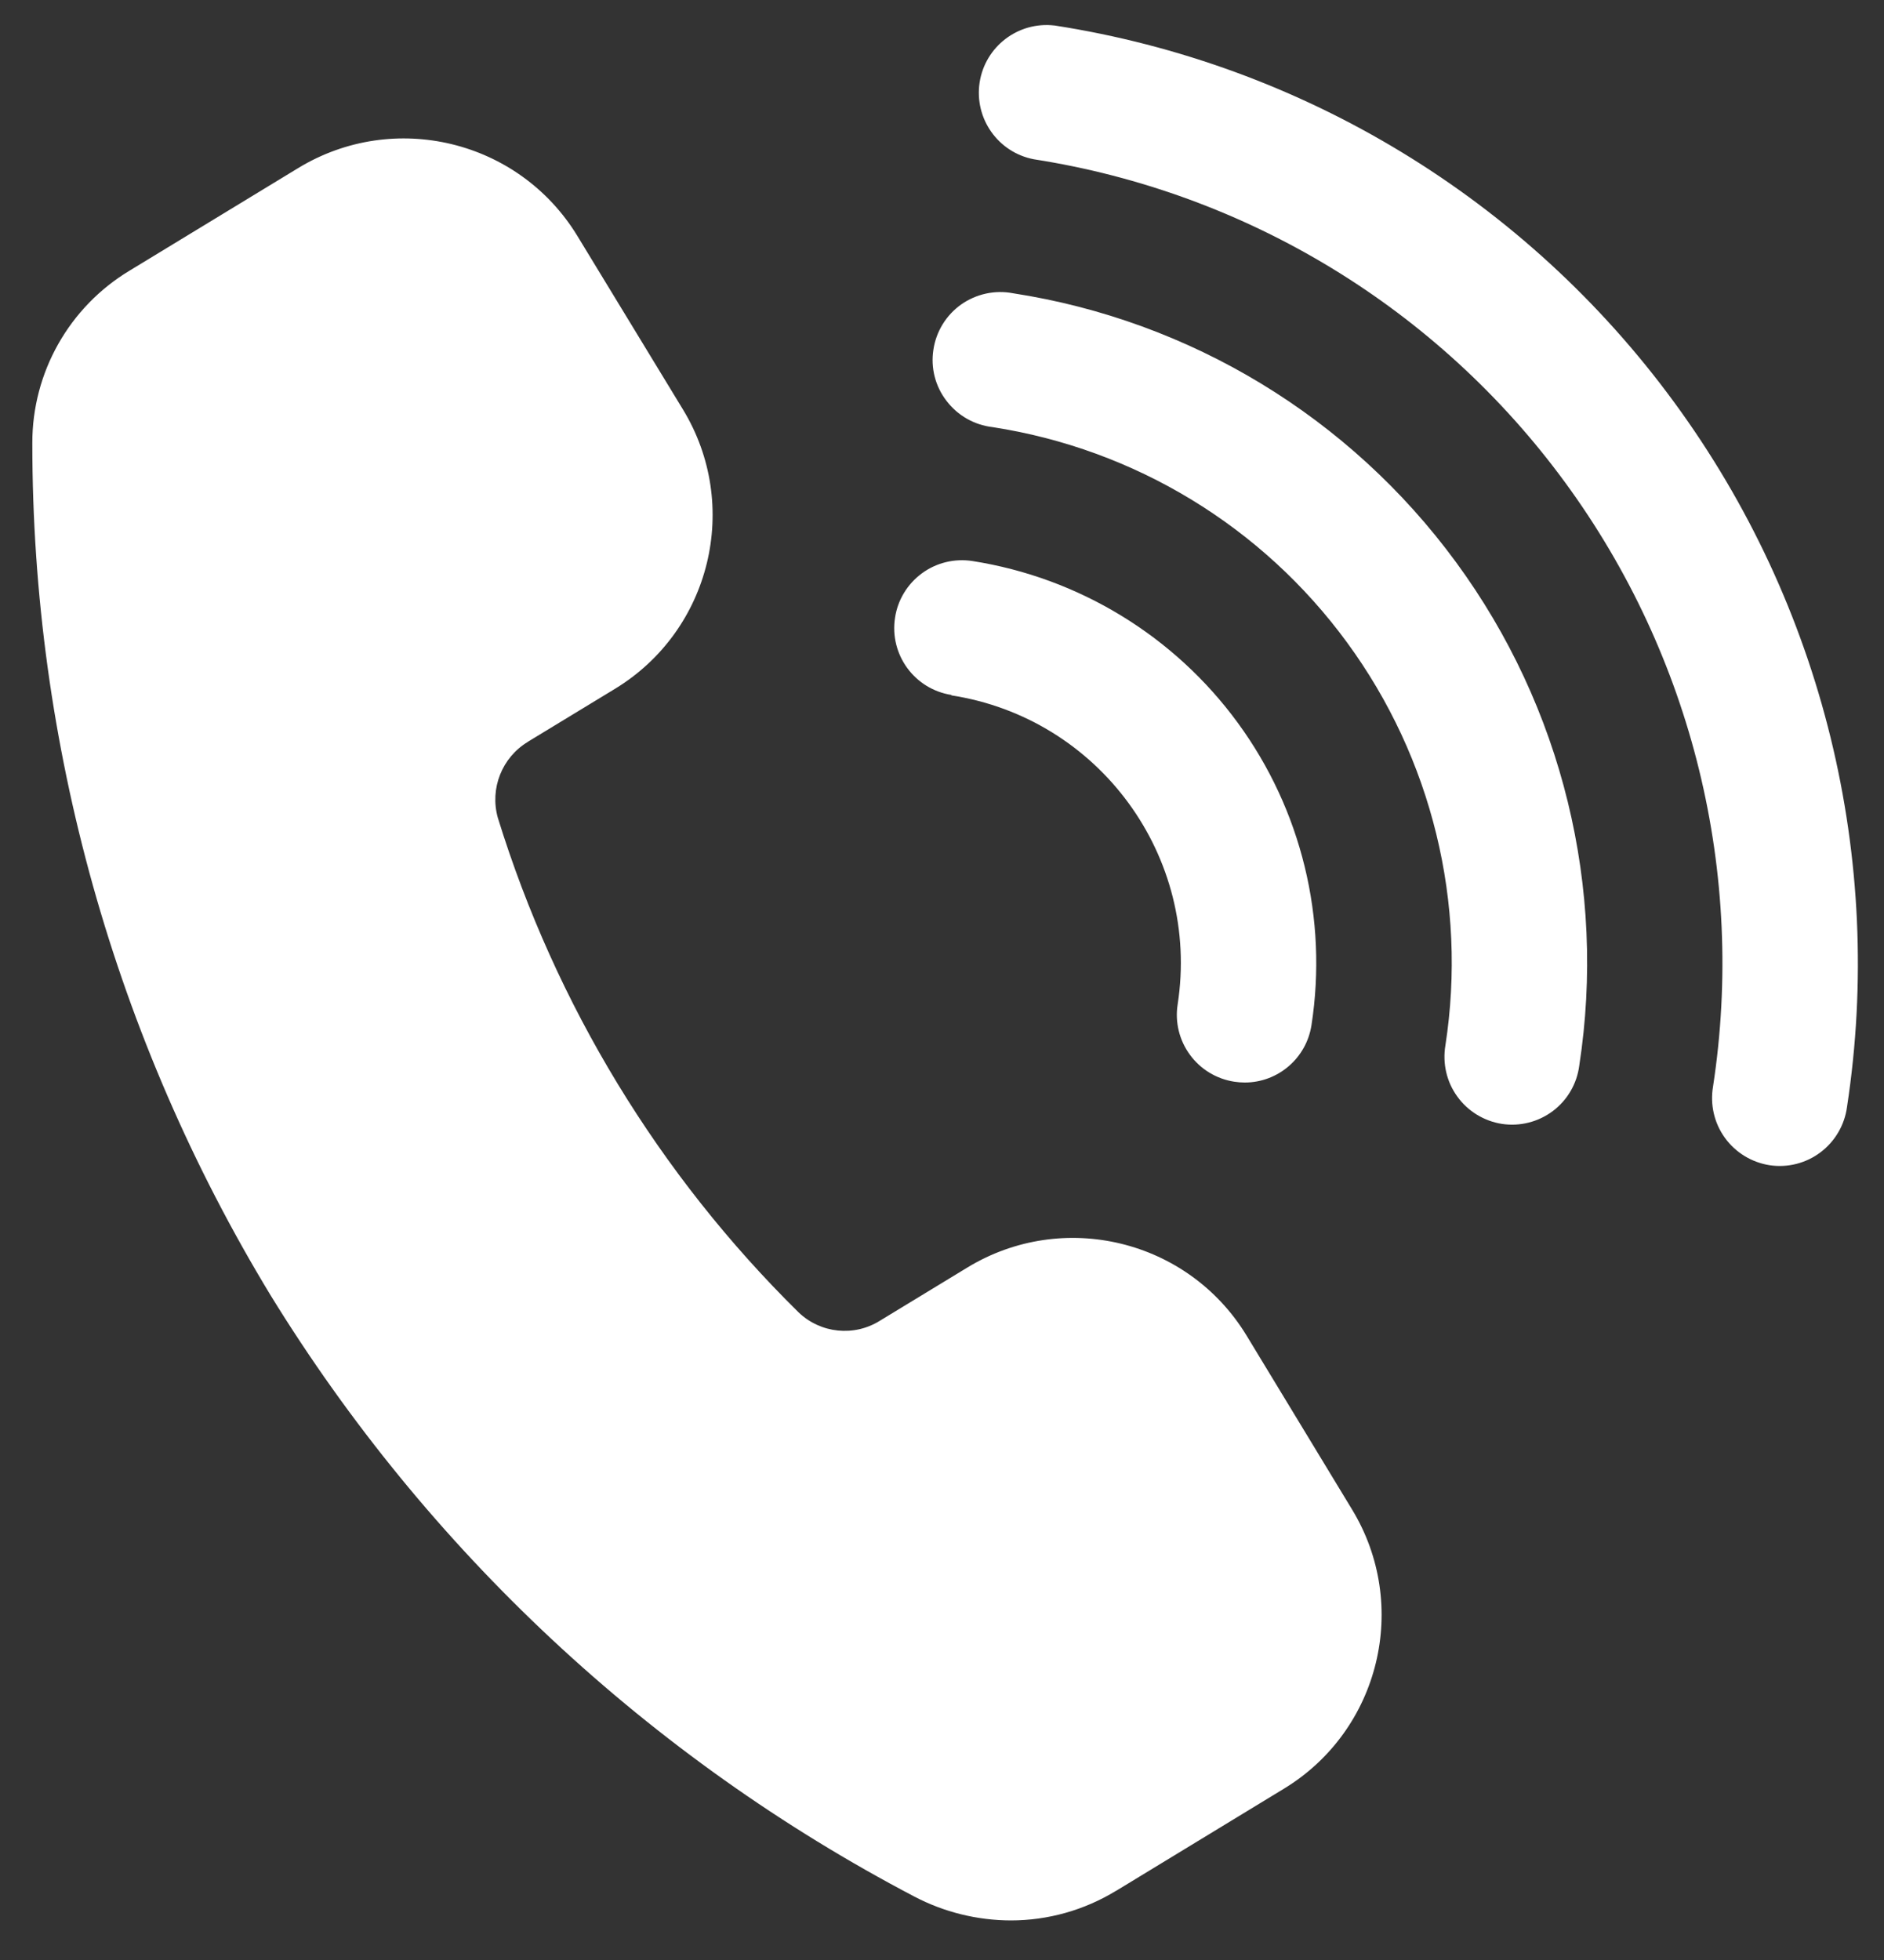 <svg xmlns="http://www.w3.org/2000/svg" width="25" height="26" viewBox="0 0 25 26" fill="none"><rect x="0" y="0" width="25" height="26" fill="#333333" stroke="none"/><path d="M17.939 20.02C18.714 21.291 18.312 22.951 17.04 23.726L14.808 25.084V25.083C14.388 25.339 13.906 25.475 13.414 25.475C12.968 25.474 12.529 25.366 12.134 25.159C8.62 23.318 5.669 20.561 3.591 17.183C1.521 13.775 0.428 9.866 0.429 5.88C0.426 4.942 0.918 4.071 1.723 3.588L3.956 2.23C5.228 1.456 6.886 1.858 7.661 3.129L9.062 5.431C9.837 6.703 9.434 8.361 8.163 9.136L7.006 9.839V9.84C6.661 10.047 6.497 10.46 6.606 10.848C7.374 13.331 8.745 15.584 10.596 17.408C10.889 17.689 11.335 17.735 11.679 17.518L12.835 16.815C14.106 16.041 15.765 16.443 16.54 17.714L17.939 20.02ZM12.623 9.224C14.585 9.527 15.93 11.362 15.627 13.324C15.59 13.56 15.649 13.8 15.79 13.992C15.931 14.185 16.143 14.313 16.378 14.349C16.424 14.356 16.47 14.36 16.517 14.36C16.96 14.36 17.336 14.036 17.403 13.598C17.621 12.186 17.27 10.743 16.426 9.59C15.582 8.435 14.314 7.663 12.902 7.442C12.666 7.406 12.426 7.464 12.234 7.605C12.042 7.746 11.912 7.958 11.877 8.193C11.8 8.684 12.136 9.143 12.627 9.219L12.623 9.224ZM13.441 3.89C13.202 3.844 12.954 3.899 12.754 4.039C12.555 4.181 12.422 4.397 12.386 4.638C12.348 4.88 12.411 5.126 12.561 5.319C12.709 5.513 12.929 5.638 13.172 5.666C15.057 5.957 16.749 6.984 17.875 8.523C19.002 10.06 19.471 11.983 19.18 13.867C19.14 14.106 19.196 14.351 19.338 14.546C19.478 14.741 19.693 14.872 19.931 14.909C20.17 14.945 20.413 14.883 20.606 14.738C20.799 14.593 20.925 14.376 20.956 14.137C21.319 11.783 20.731 9.379 19.321 7.458C17.912 5.536 15.797 4.253 13.441 3.89ZM13.99 0.338C13.509 0.283 13.072 0.618 12.999 1.095C12.927 1.574 13.245 2.023 13.72 2.113C16.545 2.553 19.081 4.094 20.77 6.402C22.459 8.708 23.165 11.59 22.731 14.415C22.691 14.654 22.747 14.898 22.889 15.094C23.03 15.289 23.244 15.42 23.483 15.457C23.721 15.493 23.965 15.431 24.157 15.286C24.35 15.141 24.477 14.924 24.509 14.685C25.013 11.389 24.188 8.027 22.217 5.338C20.247 2.647 17.289 0.849 13.993 0.338L13.99 0.338Z" fill="white"></path></svg>